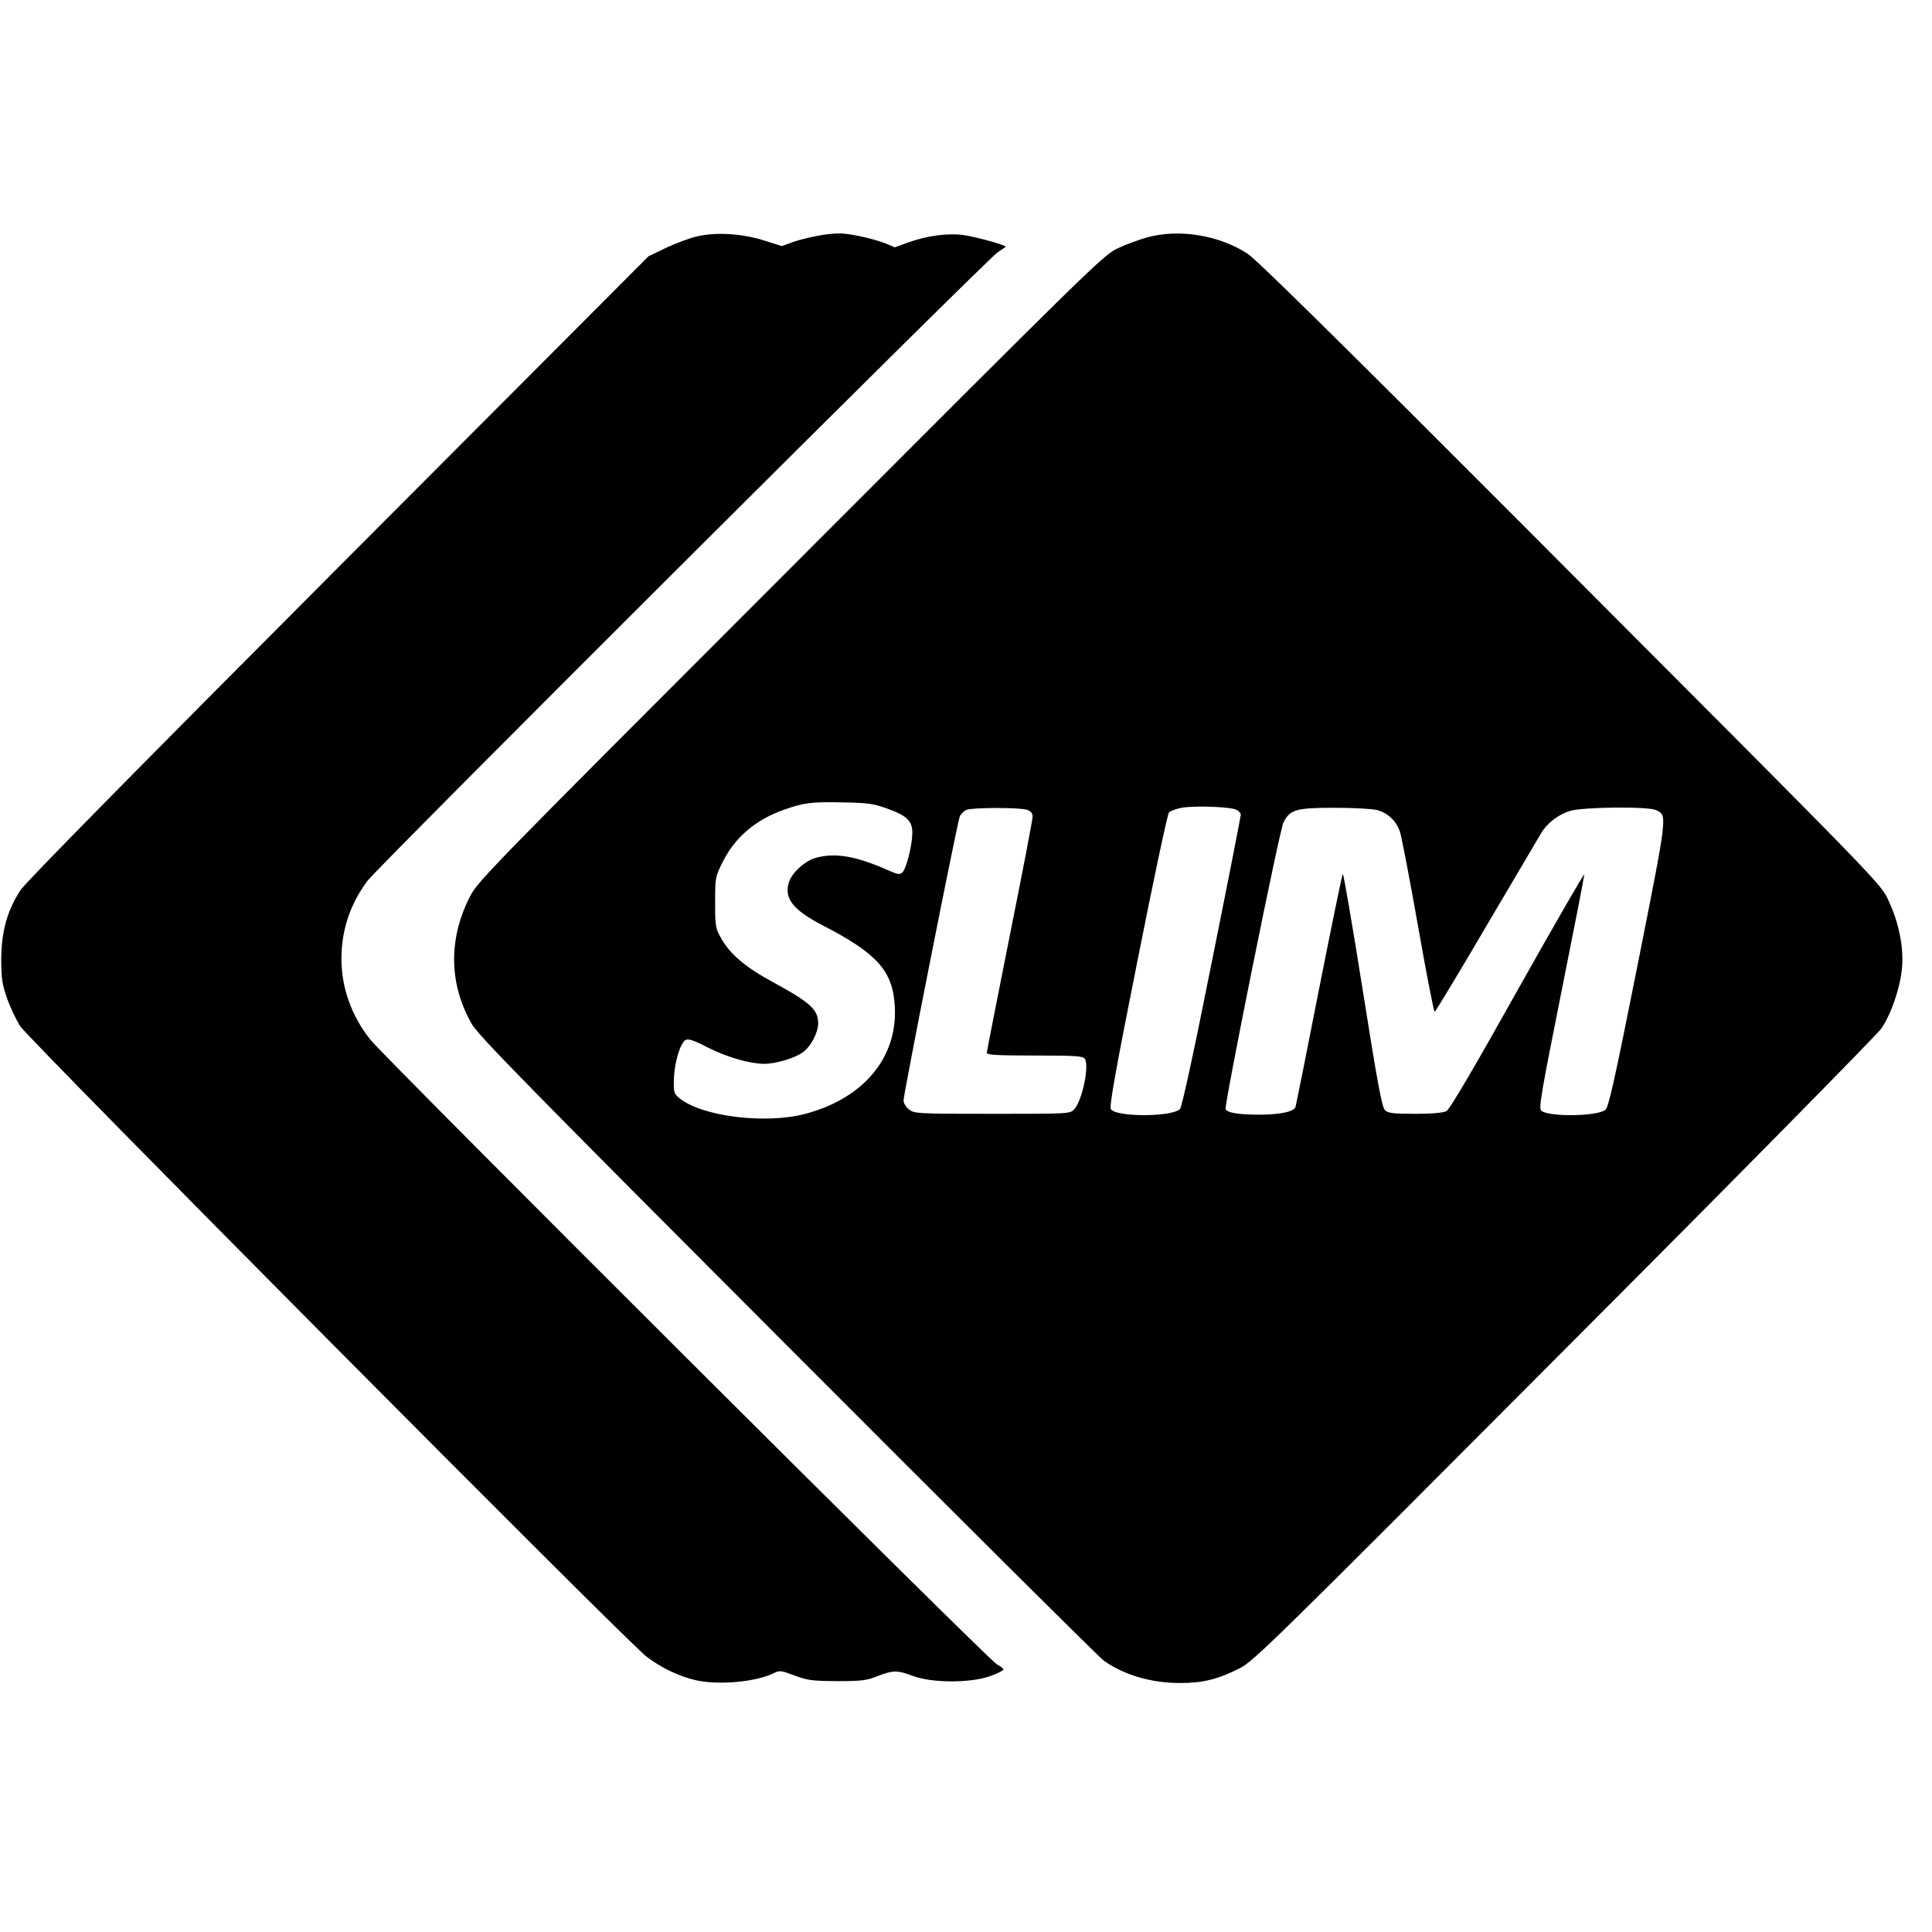 <?xml version="1.0" standalone="no"?>
<!DOCTYPE svg PUBLIC "-//W3C//DTD SVG 20010904//EN"
 "http://www.w3.org/TR/2001/REC-SVG-20010904/DTD/svg10.dtd">
<svg version="1.0" xmlns="http://www.w3.org/2000/svg"
 width="928pt" height="928pt" viewBox="0 0 928 928"
 preserveAspectRatio="xMidYMid meet">
<g transform="translate(0,928) scale(0.1,-0.1)"
fill="#000000" stroke="none">
<path d="M3350 8145 c-36 -8 -103 -33 -150 -55 l-85 -41 -1488 -1492 c-976
-979 -1502 -1513 -1528 -1552 -64 -97 -92 -199 -93 -330 0 -94 4 -121 27 -188
15 -43 44 -104 63 -135 42 -65 2913 -2956 3009 -3029 69 -53 156 -95 235 -113
110 -26 295 -9 380 35 24 12 34 11 96 -13 62 -23 83 -26 204 -27 119 0 142 3
195 24 75 29 95 29 170 1 89 -34 272 -35 368 -2 37 13 67 28 67 33 0 4 -15 16
-32 25 -38 18 -2934 2907 -3009 3000 -90 113 -139 249 -139 389 0 137 42 263
125 374 50 68 2984 2994 3028 3020 20 13 37 24 37 26 0 8 -133 45 -196 55 -76
12 -178 -1 -273 -35 l-63 -23 -45 19 c-25 10 -83 27 -130 36 -73 14 -98 15
-169 5 -45 -7 -109 -22 -141 -33 l-58 -21 -85 27 c-106 33 -228 41 -320 20z"/>
<path d="M5511 8140 c-40 -11 -105 -35 -145 -54 -68 -33 -133 -97 -1572 -1538
-1501 -1502 -1502 -1503 -1542 -1585 -99 -201 -94 -414 15 -603 31 -54 285
-313 1513 -1543 811 -813 1495 -1493 1520 -1512 94 -69 231 -110 370 -109 109
0 180 18 285 71 66 33 164 129 1557 1527 819 820 1504 1516 1525 1546 48 71
91 198 99 292 9 97 -16 218 -63 318 -43 91 15 31 -1758 1808 -869 871 -1279
1275 -1322 1303 -136 89 -328 121 -482 79z m-1252 -2743 c99 -35 126 -62 123
-124 -2 -61 -29 -164 -47 -183 -13 -12 -21 -11 -67 9 -155 69 -257 87 -351 60
-49 -13 -113 -71 -127 -115 -26 -78 18 -135 164 -210 259 -134 334 -217 344
-386 15 -247 -150 -445 -433 -519 -190 -49 -492 -12 -600 75 -28 23 -30 28
-28 93 2 78 30 171 55 187 14 8 37 1 111 -37 92 -46 197 -76 267 -77 56 0 151
28 188 57 38 28 71 93 72 136 0 68 -36 101 -222 202 -127 69 -202 133 -243
206 -29 52 -30 60 -30 175 0 118 0 121 37 195 58 117 159 203 295 250 93 33
130 38 278 35 122 -2 150 -6 214 -29z m1681 -7 c11 -6 20 -16 20 -23 0 -7 -62
-324 -139 -706 -89 -447 -144 -698 -153 -708 -40 -39 -307 -39 -332 -1 -8 14
20 175 128 715 76 384 144 704 151 711 7 7 34 17 61 22 61 11 237 5 264 -10z
m-1006 0 c18 -6 26 -17 26 -33 0 -12 -49 -270 -110 -572 -60 -302 -110 -555
-110 -562 0 -10 50 -13 229 -13 190 0 231 -2 241 -15 24 -29 -11 -201 -50
-243 -21 -22 -22 -22 -394 -22 -363 0 -374 1 -400 21 -14 11 -26 30 -26 43 0
32 258 1336 270 1364 5 12 20 27 32 32 31 12 260 12 292 0z m1681 -1 c51 -14
91 -51 109 -103 8 -23 47 -227 87 -453 40 -227 76 -413 80 -413 4 0 116 186
249 413 134 226 251 426 262 444 29 49 83 91 140 108 63 19 373 22 412 4 56
-26 57 -12 -88 -744 -112 -561 -139 -683 -155 -696 -38 -31 -265 -35 -307 -5
-14 11 -5 66 95 567 61 304 111 561 111 569 0 8 -144 -242 -320 -555 -209
-374 -327 -574 -342 -582 -15 -8 -69 -13 -150 -13 -109 0 -131 3 -146 18 -14
14 -37 137 -107 580 -49 309 -92 558 -95 554 -4 -4 -55 -254 -115 -557 -59
-302 -110 -555 -112 -562 -9 -22 -64 -35 -160 -37 -109 -1 -169 8 -176 27 -7
20 259 1341 278 1377 32 62 61 70 245 70 91 0 183 -5 205 -11z"/>
</g>
</svg>
